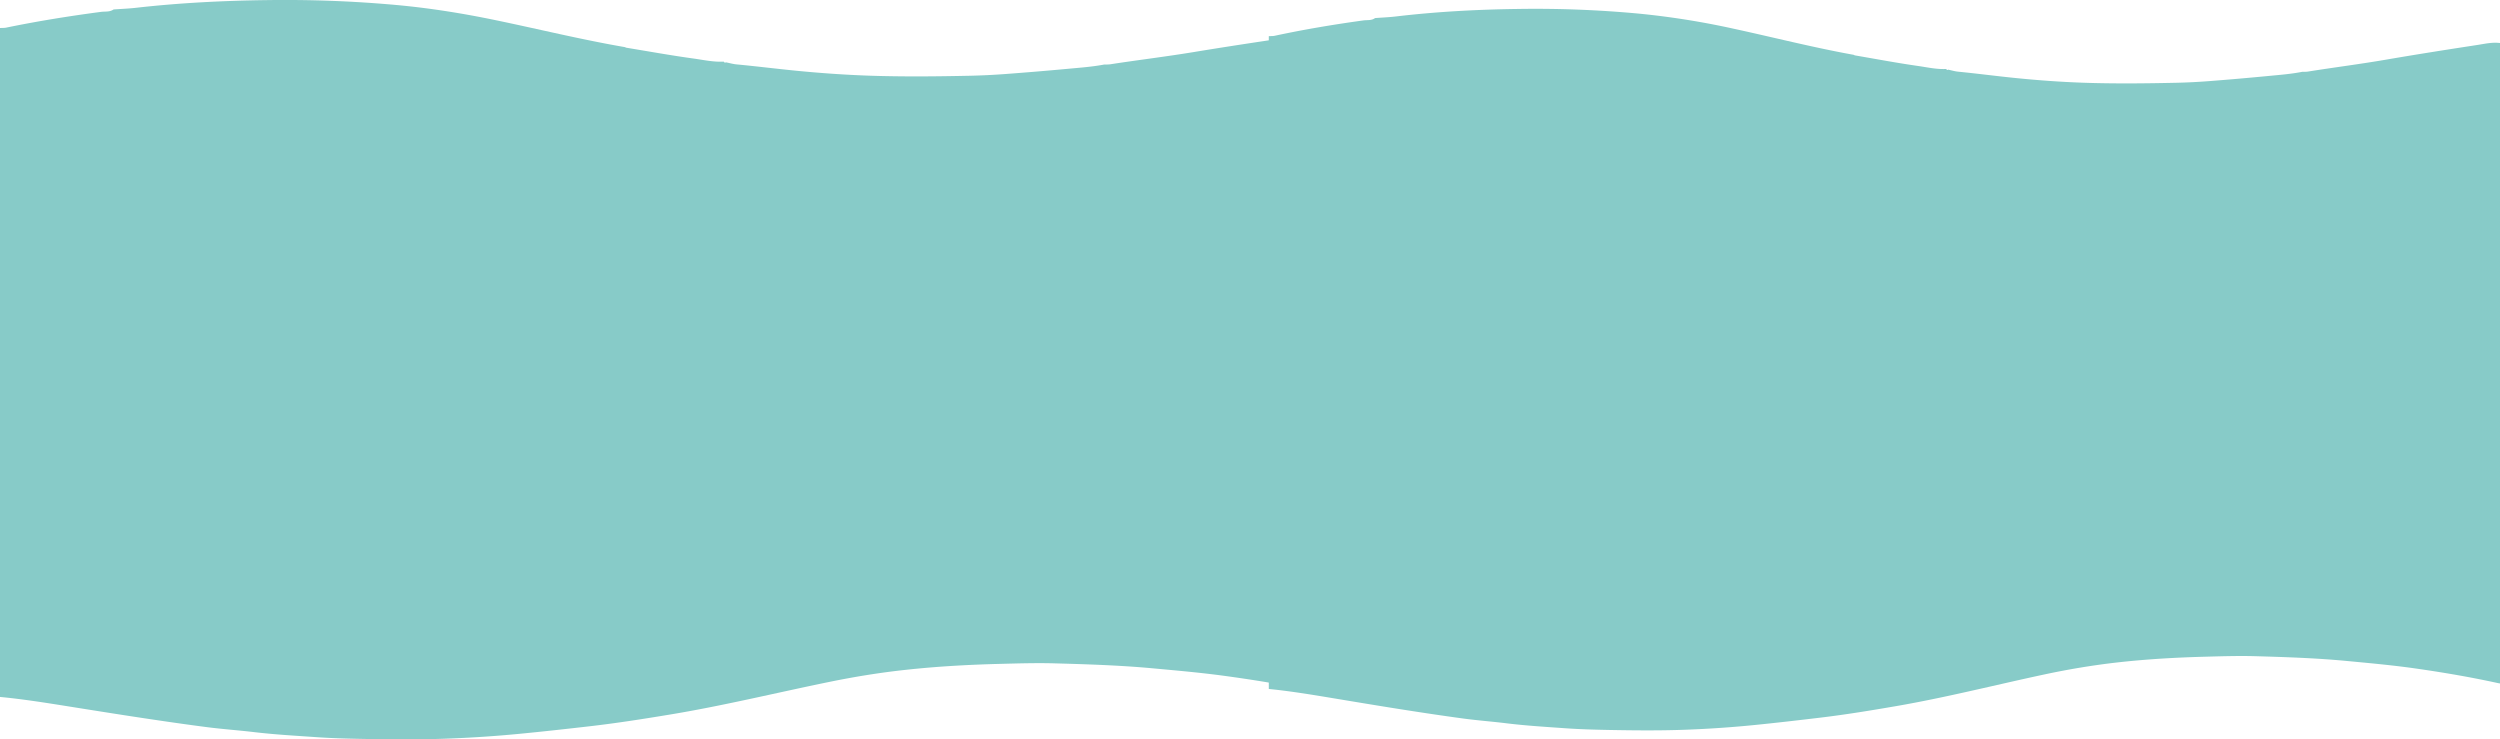 <?xml version="1.0" encoding="UTF-8"?> <svg xmlns="http://www.w3.org/2000/svg" viewBox="0 0 3601.46 1065.17"> <defs> <style> .cls-1 { fill: #87cbc8; } </style> </defs> <g id="Слой_2" data-name="Слой 2"> <g id="Слой_1-2" data-name="Слой 1"> <g> <path class="cls-1" d="M1895,50.52V995.88c-1-.16-2-.27-2.92-.48-42.5-8.95-85.32-15.93-128.3-21.79-34.85-4.75-69.89-7.76-104.92-11-46.55-4.24-93.2-5.71-139.86-7-26-.73-52,.09-77.94.75-45.38,1.15-90.64,3.64-135.79,8.54-37.3,4-74.29,10-111,17.54-76.37,15.65-152.17,34.2-229.11,46.92-38.61,6.39-77.26,12.47-116.12,16.94-33.29,3.83-66.6,7.54-100,10.76q-53.52,5.18-107.2,7.08c-39.45,1.44-79,1.08-118.42.35-22.68-.41-45.39-1-68-2.57-29.82-2.09-59.68-3.72-89.4-7.24-22.18-2.63-44.49-4.2-66.65-7-31.6-4.07-63.14-8.67-94.66-13.42-37-5.59-74-11.52-111-17.42C62.57,1011.86,31.4,1007,0,1004V40.36c2.94-.16,6,0,8.8-.54C54.12,30.48,99.74,23.14,145.58,17.1c6-.79,12.54.44,18-3.47,10.8-.78,21.65-1.19,32.41-2.41C258.45,4.15,321.12,1,383.87.16A1783.93,1783.93,0,0,1,571.93,7.28c48.14,4.47,95.78,12.14,143.13,22,61.78,12.84,123.12,27.92,185.32,38.63a8.09,8.09,0,0,0,1.78.81c32.38,5.31,64.68,11.18,97.17,15.63,14.23,2,28.45,5.17,43,4.43l.43.11c.72,1.23,1.62,1.82,3,.89,5.15,1,10.25,2.52,15.45,3,28.77,2.69,57.45,6.34,86.21,9.15,35,3.41,70.07,5.9,105.17,7.09,48,1.62,96,1.14,144,.11q25.6-.56,51.2-2.46,45.18-3.34,90.32-7.53c17.64-1.65,35.35-2.88,52.81-6.22a60.66,60.66,0,0,0,7.87-.21c39.91-6.17,80-11,119.87-17.54,47.31-7.81,94.72-15,142.16-21.93C1872.08,51.56,1883.45,49,1895,50.52ZM977.31,291.28l3,2.33c.12,3,.15,6,.42,9a1.77,1.77,0,0,0,2,1.78,2.27,2.27,0,0,0,2.07-1.7c.49-1.4-.27-3.22,1.77-4.57,2,3.58,4.52,6.44,8.87,6.9,4.54.48,7.06-3.39,10.32-5.58,1.13,2.15.81,4.57,2.56,4.91,3.82.73,1.41-4.67,5-5.23,2.76,4.75,6.94,5.7,12.66,5,3.15-.41,6.9,1.77,10.24-.24,5-3,0-7.26,1-10.6.9-3,.34-4.43-2.32-5.28a9.23,9.23,0,0,0-9.89,2.56c-2.17,2.47.21,4.84,2.59,6.36-.18.92-.37,1.84-.56,2.75-1.59,0-3.9,2.4-4.48-1.12-.37-2.28,0-4.7-.37-7s-2.34-4-3.8-1.4c-2,3.56-3.41,3.25-5.57.5-4-5.13-6-1.77-7.18,2.54-9.34-7.75-11.6-7.58-19.76,1-1.85-1.64.75-6.88-4.48-5.81l-4.37-.26a28.48,28.48,0,0,0-14,1.56c6.9,2.28,5.78,6.5,6,10.32.12,1.83-.33,4.54,2.55,4.32,2-.15,1.73-2.41,1.92-4C973.93,296.91,972.11,292.54,977.31,291.28ZM465.6,365.35c-.91.18-2.4.81-2.65.48-2-2.79-4.42-5.32-7.93-3.52-3,1.55-4,4.84-3.95,8.84,3.22.27,6.34.51,9.45.81,4.25.42,5.85-1.79,5.63-5.87a3.62,3.62,0,0,1,.61.77c1.25,3.12,1.08,7.68,6.42,6.62,1.23-.24,1.27-.64.54-8.57-.1-1.17,2.57-3.17-.68-3.42C470,361.26,466.3,360.49,465.6,365.35Zm22.06-1.73c-3.1-.22-4.15,1.64-3.65,4.34a6.18,6.18,0,0,0,5.13,5.32c2.17.37,4.16-1.52,6.6-.41,6.16,2.78,4.52-2.12,4.43-5.11-.06-2.1.32-6-1-6-3.84,0-8.39-2.42-11.6,1.91Zm465.91-64.41c-1.77.46-4.76.37-3.66,3.16,1.17,2.95,7.64,3.55,10.65,1.42s3.38-4.79,1-7.62c-1.18-1.37-1.7-2.32-.38-4.1,1.81-2.45-.27-3.55-2.18-4.13-3.43-1-6.67-.39-8.6,2.83-2.39,4,2.21,5.56,3.24,8.41ZM489.14,396.39c.44.37,1.13,1.13,1.27,1,1.16-.8.44-1.44-.3-2-1-3.51.32-11.24-6.81-4-1,1-1.19-.84-1.8-1.29-5.87-4.34-9.51-3.31-12.72,3.48-1.95-.93-.22-5.12-3.83-4.62-1.69,9.6-1.33,8.91,7.6,10C478.71,399.79,483.8,398.52,489.14,396.39ZM393,389.59c-3,.08-5.32-2.49-8.44-1.91s-3.47,2.7-3.36,5.15c.08,1.75-.62,4.62,2.54,4,2.07-.42,5.37,2.16,6.16-2.17,1.8,1.44,2.23,4.33,4.88,4.87a4.27,4.27,0,0,0,1.9.22c5.85-1.92,11.44-3.39,17.69-.52,2.79,1.28,5.4-1.87,6.07-5.07.56-2.66-.51-4.57-3.64-4.31l.09.08c-1.16-3.17-3.44-2.77-5.23-1.16-1.32,1.19-1.26,4.74-3.83.9-1.78-2.65-3.22-.43-4.33,1.08-2.4,3.26-2.47-1.75-4.1-1.14C397.25,386.78,395.11,386.77,393,389.59ZM812,288.81c-2.29,1.43-1.35,5.23-4.61,6.31-2.32-1.32-1.87-4.63-3.74-6.26a3.63,3.63,0,0,0-2.58-.72c-1.11.13-1.15,1.21-1.27,2.25-.31,3,4.23,5.72.35,8.8-3.49-1.55-3.28-5.42-4.89-8.15-2.65-4.5-5.18-4.46-7.81.19-2,3.57-2.26,8.25-6.56,11.51-.14-2.55-.16-4.17-.34-5.77-.33-2.89,1.42-7-1.47-8.38-4.56-2.22-2.6,5.51-6.42,5.52-3.65-.1-1.92-7.78-6.32-5.47-3.14,1.65-1.08,6.14-1.49,9.33a12.63,12.63,0,0,0,0,3c.15,1.27,0,2.81,1.55,3.32,2.08.71,2.9-.73,3.44-2.44.92-2.87,3.68-4.32,4.8-1.63,3.17,7.61,8.39,4.22,12.84,3,2.67-.7,4.84-1.45,7.33.15,5.83,3.76,4.31-1.82,5.2-4.34.29-.16.76-.51.85-.43,8.75,8.26,8.75,8.27,13.08-4.32.33-.95.59-1.92.89-2.87,4.64,1,2.59,4.89,2.6,7.4,0,4.76,1.78,6.53,6.42,6.48,6.83-.08,7.05-.11,7-7.8a38.34,38.34,0,0,1,.3-6c.47-3.26-1.32-4.2-3.92-4.24C822.11,287.26,816.93,286.8,812,288.81Zm316.46,229.86H778.66c-2.95,0-5.9.12-8.85,0-3.62-.15-5.52,1.29-5.36,5.22.11,2.68,0,5.37,0,8.06q0,79.56,0,159.13c0,15.18-1.61,13.36,13.11,13.36q350.79.06,701.58,0c1.63,0,3.27,0,4.91,0,7.62-.2,7.62-.2,7.83-7.73,0-1,0-2,0-3q0-82.08,0-164.16c0-11.31,1-10.89-10.67-10.87H1128.46ZM938.87,488.21q80.1,0,160.2,0c14.86,0,13.26,1.88,13.35-13.15q.09-17.62,0-35.26c-.05-12.75,1.25-11.79-11.73-11.79q-162.16,0-324.34,0a57.85,57.85,0,0,1-5.89,0c-4.92-.5-6.12,2.06-6.07,6.6q.24,23.67,0,47.35c0,4.82,1.81,6.73,6.41,6.33,2.28-.2,4.59,0,6.88,0ZM1316.26,428H1184.6c-11.79,0-23.58-.09-35.37,0-6.85.07-7,.22-7.06,7.39-.11,13.42-.07,26.85,0,40.28,0,14-1.26,12.5,12,12.5q162.12.06,324.23,0a44.48,44.48,0,0,1,4.9,0c5.19.58,6.8-1.86,6.73-7-.23-14.77,0-29.54-.1-44.31,0-8.81-.1-8.82-8.59-9-1.64,0-3.28,0-4.91,0ZM937.86,734.92q-82.07,0-164.13,0c-9.18,0-9.24.09-9.28,9.34q-.09,19.14,0,38.28c.07,14-1.33,12.58,11.92,12.58q160.2.06,320.4,0c1.64,0,3.29-.14,4.91,0,5,.49,7-1.39,6.91-6.8-.28-15.44-.22-30.89,0-46.34.06-5-1.21-7.71-6.58-7.14a65.57,65.57,0,0,1-6.87,0ZM478,503.28c-5.69-2.57-9.82-1.38-14-.84-3.73.48-7.89-2.67-11.24.55-4.21,4.06-6.72-2.17-10.89-1.2-8.76,2-17.84,1-26.81,0-9.37-1.07-11.55.53-13.18,8.52-.08.4-1,.62-1.53.92-1.4-.72-1.24-2.11-1.35-3.36-.21-2.31,0-5.55-3-5.32-4.39.34-9.25-3.32-13.1.92-3,3.34-1.29,7.8-.68,11.4.44,2.55,4.29,2.37,6.94,1.86,2.41-.46,4.3-2.32,7.34-1,7.71,3.44,10.83-.73,11.37-8.23,0-.1.22-.19.35-.29,1.1,2.95-.75,6.76,2,8.9,3,.77,3.38-2.18,5.21-2.83a68.15,68.15,0,0,0,6.21-2.89c1.62,1.6.07,4.73,3.41,6.26,2-1.11,3.76-3.76,6.72-4.25,1.52-.26,3-1.63,4.32.21,3.92,5.36,8.45,5.68,13.54,1.83,1.52-1.14,2,.59,3,1,3.37,1.55,7.1.14,10.71.57,2,.23-.3-4.81,1.56-7,.65-.77,1.24-1.5,2.38-1.27,1.55,1.62.86,3.76,1.29,5.65.29,1.3.67,2.74,2.24,2.91,2.14.23,3-1.48,2.86-3.12C473.24,509.35,475.12,506.44,478,503.28ZM444.43,325.54c3.21,2.08,1.75,5.21,2.71,7.55.73,1.78,2.86,3.1,3.6,1.48,2-4.37,3.44-2.49,5.82-.48,2.79,2.36,6.12,2.15,9.11.05,1.86-1.31,3.53-4.62,5,.36.27.89,2.22.84,2.47,0,1.53-5.15,3.25-2.63,5.61-.58,3.05,2.64,4.77,1,4.94-2.58.12-2.66-.08-5.34-.22-8-.07-1.17-1.76-2-1.87-1.78-3.56,6-6.49-.78-9.74-.49-1.88.17-2.16,4.48-5.31,1.6-3.64-3.3-7.78-2.79-11.59.33-.62.51-1.18,1.55-2.33.69-6.68-5-13.86-2.63-21.2-2.36-4.7.17-7.6.47-8.75,5.09s-4,4.3-7.41,3.68c-1.68-.3-3.34-.38-3.37-2.6,0-1.83,1.57-1.86,2.78-2.08,1.51-.28,3.72.17,3.46-2.25-.28-2.62-2.73-2.43-4.59-2.47a6,6,0,0,0-3.73.89c-2.53,2.16-4.25,2.12-7.41.34-5.81-3.27-9.18-1.33-11.73,5.42-.59,1.56-.57,3.44-2.69,3.41s-2.4-1.77-2.62-3.51a19.22,19.22,0,0,0-.91-4.82,1.84,1.84,0,0,0-3.2-.52c-2.3,3.25-1.57,7-.83,10.61s4.09,3.79,6.29,2.91c6-2.4,13,3.2,18.43-2.79.88-1,1.86-.08,2.54.52,4.94,4.32,10.62,1.92,15.91,1.51,2.54-.2,4.76-.61,7.45,0,9.17,2,9.82,1.32,12.15-8.07C443.28,326.3,443.67,326.16,444.43,325.54Zm-.95,366c1.23,2.95,2,5.13,3,7.21.85,1.75,3,2.61,4,1.51,2.5-2.56,4.2-3.06,6.79-.1,1.1,1.26,3.37.29,4-1.39a90,90,0,0,0,2.95-9.49,2,2,0,0,0-1.12-2.45,2.06,2.06,0,0,0-3,1.65c-.95,4.39-2,3-3.4.24-1.9-3.63-3.72-2.86-5.67.14-.43.66-.6,4.32-2.58,1.25-4.37-6.76-10.8-2.95-16.3-3.48-2.15-.21-3.72,2.32-4.79,4.53-.78,1.61-.26,4.26-3.66,4.52-2.19-1.62-1.14-4.64-1.92-7-.46-1.36-1.25-2.5-2.75-2.08a3.21,3.21,0,0,0-1.92,1.91,31.29,31.29,0,0,0-.63,5,2.44,2.44,0,0,1-2.5,2.47,2.56,2.56,0,0,1-2.73-2.24c-.49-2.24.27-4.75-1.4-6.73-7.68-.16-15.36.23-23-.87-6.7-1-8.07.32-8,7.37,0,2.17-.77,4.71,2.58,7.1,3.54-6.59,7.58-4.57,12.15-.48,2.66,2.39,6.12,1.57,9.11-.5,1.05-.73,2.18-3.27,3.64-.74,2,3.49,5,2.27,7.83,2.2,5.78-.14,11.59-.66,17.34-.3C439.67,701.32,440.38,701.1,443.48,691.57Zm32.6-112.43c0-1.74.09-2.71,0-3.66-.53-4.56-1-8.11-7.08-4.19-2.48,1.6-6.79.18-10.27.23-8.44.11-17.09-3.07-25-1.83-9.86,1.54-19.78,2.77-29.45,2.06-6.48-.48-12.91,5.48-19.33-.09-1.1-.95-3.11.58-3.42,2.52s-.38,4.36,1.91,5.08c7.74,2.42,16.07,4.31,23.65,2.21,4.42-1.22,9.15.91,13-2.07,5.71-4.46,7.6,3.56,11.9,3.66,1.93,0,4,.76,5.77.32,5.2-1.26,12.16,2.1,15-5.68,1.71.91,4.37-.36,4.93.1C463.38,582.5,469.39,579.86,476.08,579.14ZM665.47,724.48c3.56-4.72,7.91-3.85,12.09-3.85,4.47,0,7.74-2.17,8.31-6.81.5-4.09-1.81-7.11-5.59-8.43a6.87,6.87,0,0,0-9,4c-2.71,7-6.9,8.63-13.8,7.14-4.6-1-8.43,3-8.64,7.4s3.68,9.34,7.86,8.24c7.9-2.09,12.08,1.23,15.83,7.69,2.05,3.53,6.07,3.93,9.59,1.79,3-1.83,4.87-4.66,3.48-8.46-1.51-4.19-4.4-7-9-5.76C672.44,728.54,669,728.27,665.47,724.48Zm217.39-419.4c1.72-5.89,6.38-10.38,6.58-18-4.08,1.88-6.74,7.35-11.06,1.53-1.38-1.85-7.85-1.77-8.68.11-3.2,7.25-5.17,2.42-8.09.14-2.73-2.12-4.19-.31-4.3,2.66-.12,3.46,0,6.93,0,12.5-4.46-5.06-5.08-9.5-7.08-13.14-2.25-4.08-5.2-4.35-7.22-.38-2.14,4.22-4.37,8.58-5.18,15.07,5.63-3,10-4.41,14.67-1.22,1.53,1,5.12,1.1,6.35,0,4.49-4.1,8.51-1.27,12.61.49,2.94-4.77.35-10.07,2.53-15.3C878.67,294.06,879.53,299.84,882.86,305.08Zm224.82,31.56c-2.61,1.64-6.41,1.79-6.31,5.73.09,3.54,3.44,5.12,5.45,3.54,3.28-2.57,5.4.09,8,.32,3.52.31,6-2,8.54-3.88,2,3,5.08,5,8.16,3.62,4.54-2.05,9.46,2.63,13.16-.82,4.89-4.57,8.41,1.15,12.6.84a27.26,27.26,0,0,0,6.69-1.08c4.83-1.62,9.12-2.47,12.72,2.75,1.92,2.79,4.15,1,5.25-1.32,2.08-4.45-.13-7.92-4.86-7.81s-9.35-.31-14-.52c-6-.26-12.56-.7-17.87,1.5-4.54,1.88-7.58,1.88-11.38-.39a4.9,4.9,0,0,0-3.68-.59c-4.22,1.51-8.36-.3-12.47-.39C1114.44,338.06,1109.87,343.69,1107.68,336.64Zm72.6,25.71c-2.6,1.13-4.3,2.28-6.13,2.57-5,.81-11-3.11-14.94,3.44-.44.73-1.37-.72-1.78-1.52-1.13-2.17-3.33-2.12-5.15-2.16-8.77-.2-17.54-.24-26.31-.17-2.54,0-4.53,1.51-4.36,4.31a3.74,3.74,0,0,0,4.85,3.65c6.74-1.92,13.22,2.6,20.37-.44,6.32-2.69,14.51,3.56,20.92-3.09,1.23-1.28,1.73,1.27,2.66,1.81,2.87,1.67,6.23,3.22,9.17,1.08C1182.34,369.82,1181.17,366.46,1180.28,362.35Zm91.61,2.39c-2.52-.23-3.65-.69-4.44-.34-2.43,1.07-7.18-2.55-7.11,3.71.07,5.43,4,4.66,7,4.3,5.46-.68,10.87-.06,16.29-.26,5.1-.2,10-4.17,15.37-1a2.94,2.94,0,0,0,2.78-.51c2.42-2.64,4.2-1.78,6,.69,3.48,4.85,7.58,3.13,11.92,1.41,2.08-.82,3.63-1.56,3.28-4s-1.12-4.13-4.32-4.11a177.39,177.39,0,0,1-22.83-.92C1287.16,362.59,1278.9,367.37,1271.89,364.74Zm-396.56.45c-3.14-.45-4.1-.64-5.07-.73-2.62-.23-4.71.68-4.82,3.61-.13,3.61,2,4.56,5.21,3.85,3.76-.84,7.66,1.17,11.45-.89,5-2.72,10.07-3.18,14.31,1.65,1,1.14,1.85,1.8,3.24,1.13,7.51-3.59,15.28-2.28,23-1.33,3.26.4,6.34-.29,6.36-4.24,0-3.47-2.92-4-5.74-3.75-8.67.8-17.5-2.55-26,1-.81.33-1.38,1.52-2.44.78C887.89,361.42,880.23,367.68,875.33,365.19Zm120.64-27c-4.13,0-6.42-.09-8.7,0-2.77.14-4.66,1.79-3.65,4.53,1.34,3.64,2.55-1.05,4.3-.49,4.88,1.58,10,4.26,14.81,3.81,12.64-1.17,25.94,4.19,38-3.6.29-.19,1.17.36,1.63.75,1,.88,2.15,1.92,2.79-.17a4.23,4.23,0,0,0-.72-2.79c-1.45-2.49-3.91-2.42-6.11-1.79-8,2.29-16.73-4.42-24.43,2-.26.22-1.21-.13-1.65-.47C1006.54,335.6,1000,339.93,996,338.18ZM674.59,348.75h.15c0-3.68.06-7.35,0-11-.14-8.06-1.93-10.31-9.39-13-3.5-1.25-5,0-5,3.45-.07,9.35-.2,18.7,0,28,.11,4.87,6.2,10.24,11.19,10.52,2.11.12,3-1.19,3-3C674.66,358.76,674.59,353.75,674.59,348.75ZM676,366.17c9.52-2.12,13.35-4.14,13.62-8.87.56-10,.27-20.07.24-30.11,0-1.83-.9-3.14-3-3-4.56.31-10.67,5.5-10.77,9.86C675.88,344.7,676,355.34,676,366.17ZM659,343h0c0-5,.08-10,0-15-.05-2-.36-4.18-3.25-3.64A13.81,13.81,0,0,0,645,336.88c-.22,7-.13,14,0,21,0,2.57-.75,5.65,1.95,7.29,3,1.85,5.58-.46,8.14-1.73,3-1.49,4-4.14,4-7.41C659,351.71,659,347.37,659,343Zm255.21-42.59c.59,0,1.48-.17,1.73.15,3.24,4.14,7.11,6,11.89,3,4.34-2.7,3.72-7.37,3.64-11.69,0-1.75-.48-3.52-2.42-3.76s-2.63,1.46-2.78,3.21c-.18,2-.2,4-.42,6a2.19,2.19,0,0,1-1.81,2c-1.66.34-2.37-.73-2.67-2.09a39.42,39.42,0,0,1-.43-3.95c-.24-2.16.56-5.21-2.85-5.17-2.35,0-1.56,3.26-3.06,4.41-2.17-1.46-4.17-3.28-6.49-4.29a8.68,8.68,0,0,0-10.89,4c-2.13,3.92-1,8.44,3,11.31a39,39,0,0,0,8.36,4.94c2.57,1,5.47.53,4.4-3.62C912.94,303.11,912.84,301.73,914.22,300.44Zm274.23,47.79c7.46-4.38,14.74-2.75,21.59-2,9.75,1.12,19.3-1.74,29-.39,2,.29,3.27-2,3.24-4.23a3.12,3.12,0,0,0-3-3.29c-1.28-.15-2.6.09-3.9,0-3.71-.27-7.12.11-9.19,3.89-2.71-1.88-4.78-4.15-8.84-4.19-6.52-.05-13,1.32-19.78-1C1191.18,334.94,1187.92,339.5,1188.45,348.23Zm90.36,0c3.74-1.49,6.74-2.72,9.77-3.87,1-.37,1.24-2.66,3-1.06,6.87,6.36,15,3.52,21.85,1.3,4.36-1.41,6.75-.81,9.52,1.65,1.43,1.27,2.26,3.62,4.67,2.17,2.73-1.64,2.73-4.41,2.15-7.13-.48-2.3-2.12-3-4.39-3-13.27.11-26.53.09-39.8.15C1278.37,338.49,1278.37,338.53,1278.81,348.24ZM839.49,371.38c2.42.15,4.46,2,6.81.78a3.38,3.38,0,0,0,1.86-3.23c0-1.08-1-2.48-1.57-1.87-4.37,4.57-4.55-3.45-8.51-2.81-3.68.59-7.58,2.15-11.4,1.43-2.3-.44-4.33,1.81-6.59.18-3-2.19-6.26-1.94-9.19-.06-3.82,2.45-5.72-4.05-9.53-1.81-1.28.76-3.28.1-4.78.62-3.6,1.24-4.07,3.69-2.42,7.1,1.37,2.85,2.83,4.61,5.85,2.2,3.93-3.16,8.46-3.16,13-2.36,2.36.43,4.35.9,6.35-.9,3.18-2.86,5.85-3.51,6.35,2.14.1,1,1.06,2.22,1.42,1.43C830.16,367.36,836,374.66,839.49,371.38Zm148,1.53c-.38-8.78-.39-8.81-6.76-8.53-3.18.14-6.79-.69-9,2.57-1.42,2.14-2.1,1.89-3.13-.12s-3.31-2-5.17-2.19c-8.66-1.05-17.33,1-26,0-2.35-.28-2.85,2.33-3.05,4.37s1.22,2.9,2.93,3.26,2.85-.44,7.85-4.41c.63-.49,2.47-.6,2.64-.28,3.69,7,10.15,4.33,15.42,4.18,4.63-.14,10,3.1,13.91-1.28,2.53-2.79,3.25-1.54,4.94.61C982.94,372.15,985,372.14,987.51,372.91Zm-168-34.61c-5.12,0-8.06.06-11,0s-5.53,1-5.43,4.23,2.8,4.32,5.72,3.73c6.73-1.35,13.37,2.69,20.37-.25,2.87-1.2,7.07-.06,10.53.27,4,.38,5.67-5.58,10.25-2.73,1.75,1.1,1.17-1.72,1-2.58-.49-2.4-2.33-2.91-4.5-2.67C836.79,339.32,827.05,336.21,819.54,338.3Zm265.75,34.58c-2-8.17-7.06-8.9-13.09-8.55a122.93,122.93,0,0,1-15.59-.28c-4.9-.33-9.41,3.69-14.71.59-2.17-1.26-4.47,2.64-3,5.53,1.6,3.19,5.29,5.55,7.7,3.56,3.29-2.73,6.1-1.14,9.13-1.23,4.55-.13,9.16.81,13.63-.76C1078.37,368.58,1078.37,368.56,1085.29,372.88Zm-639.83-1.65c.68-3.19,1.27-6,2-9.18-3.7-1.08-6.92-1.09-9.9.42-2.79,1.41-6.85-1.58-8.7,2.73-2.12-4-3.75-2.78-6.57-.27-1.1,1-3-4.22-6.49-3.67-3.19.5-6.51,0-9.74.3-4.07.4-5.57,3.22-5,7.08.52,3.47,3,5.88,6.19,4.68C416,370,424.83,371,433.62,372c4.9.56,6.68-1.71,7.31-6.21C442.9,367.55,441.54,370.47,445.46,371.23ZM655.32,526.87a5.31,5.31,0,0,0-4.36,4.32,14.22,14.22,0,0,0,.81,9.78A38,38,0,0,0,673,560.49a6.73,6.73,0,0,0,5.67-.29c2.64-1.34,5.93-2.67,5.13-6.32s-4.2-4.72-7.67-4.74a3.89,3.89,0,0,0-1.83.6c-4.81,2.84-8,.07-11-3.3s-5.22-6.34-2-11.35C663.45,531.89,659.39,526.71,655.32,526.87ZM546.24,373.54c-3-6.8-3.07-6.66-8.29-9.88-1.54-1-2.58-2.05-4-.13s-2.33,2.79-3.72-.24c-1.14-2.45-3.94-1.63-6.15-2-6.33-1-12.43,1.57-18.71,1.08a1.8,1.8,0,0,0-2.16,1.47c-.43,2.31-1,5,.75,6.63a6.62,6.62,0,0,0,7.27.87c2.05-.93,1.24-4.88,2.39-5,2.16-.19.65,3.56,2.56,4.37,1.52.64,2.38-.5,2.66-1.9.88-4.43,1.61-4.16,2.38,0a2.75,2.75,0,0,0,2.58,2.48C530.91,372,538,372.73,546.24,373.54ZM476.76,695.21c-2.3-2.47-1.43-5.11-2.5-7.17a2.07,2.07,0,0,0-3.75-.29c-1.13,3.59-1.43,7.29.64,10.56s5.21,4,8.57,2.45c2.58-1.18,4.83-.7,7.45-.11,8.37,1.86,10-.19,8.56-9.12-.38-2.3.28-4.76-2.85-5.3-2.67-.45-5.47-.49-6.86,2.31-.85,1.72-.76,3.92-1.15,6.24-2.09-2.78.94-8.36-4.11-8.08-3.82.22-1.76,5.06-3.16,7.48A8.87,8.87,0,0,1,476.76,695.21ZM457.15,398.75c-.77-2.59-1.49-5.12-2.29-7.63-.54-1.67-1.55-3.11-3.37-3.14-7.42-.13-14.83-.15-22.24-.15-3.88,0-4.95,2.5-4.79,6s2,4.36,5.12,4.56c4.86.3,7.58-2.5,9.66-6.92C442.08,398.86,444.65,399.84,457.15,398.75ZM434.7,553.34c1.62,0,3.25.12,4.86,0a3.22,3.22,0,0,0,3.09-3.22c.13-2.27.55-4.71-1.58-6.42-2.67-2.15-5.6,3.71-8.52-.43-.79-1.12-2.95.36-3.82,2l-9.51.94c-2.7-6.23-8.18-2.31-11.88-2.51-4.69-.27,2.56,5.45-1.6,7.55-1,.53-.6,2.48.83,3.2,1.24.62,2.69.67,3.49-.58a14.85,14.85,0,0,0,1.2-3.68c.42-1.38,1.21-2.58,2.72-2s1.21,1.64.23,3c-1.5,2.1.92,3.64,1.85,3.11C422.22,550.74,428.52,553.78,434.7,553.34Zm901.43-204.1c4-4.31,8.57-3.94,12.89-2.69,4.83,1.39,7.78-5.3,12.84-2.53,1.67.92,2-1,1.73-2.27-.51-2.12-2-3.11-4.15-3.63-5.52-1.33-10.88.11-16.32.41C1335.2,339,1335.19,338.82,1336.13,349.24Zm62.69-13.1c-.65,9.56-.43,8.44,6.28,9.79,7.66,1.55,14.31-3,21.69-1.85,2.66.41,2-2.08,1.3-3.38-2-3.89-5.76-2.54-8.81-2.33C1412.6,338.85,1405.94,339.78,1398.82,336.14ZM766,337.42c1.87,2.6-1.34,6.45,4.11,6.87,8.69.67,17.25,3.43,27,1.31-1.54-2.32.62-4.82-.88-7.42-3.66-.89-7.52-.53-10.32,1.5-3.11,2.24-4.78,3.33-7-.79-.59-1.09-3.07-3.76-4.68-.92C771.23,343.33,769.94,337,766,337.42Zm304.8,7.92,2.74.59c2.6.55,4.67,0,4.74-3.16.08-3.34-1.84-4.94-5-4.39-6.41,1.14-12.67-1.13-19.09-.7-2.18.15-3.73-.48-3.82,2.38-.07,1.91-.61,4,2.21,4.61,1.88.38,4.35,2.14,5.44,1.45C1062.31,343.41,1066.62,347,1070.81,345.34Zm-505.93,16c-2.88-.19-5.4,1.68-8.09,2.16-2.2.39-5-2.22-4.95,2.64,0,3,.95,4.16,4.16,5.19,7.44,2.4,14.31,2.27,21.16-1.4,3.67,3.49,5.05.9,5.83-2.46,1.09-4.75-4.9-5.42-5.32-5.17C573.05,365.08,569.22,360.4,564.88,361.35Zm406.54-15.3c3.44.29,6.05.61,6.86-2.23.53-1.82.14-5.08-1.75-5.11-6.46-.13-12.76-2.51-19.25-1.33-3.28.59-2.67,3.24-2.35,5.53.41,3,2.63,4.37,4.86,2.87,3.6-2.42,6.57-2.87,9.9.21C970.23,346.48,971.58,346.05,971.42,346.05ZM510.36,744.67c.65,0,1.31,0,2,0,7.16-.26,8.71-1.63,8.78-7.7s-1.27-7.12-8.83-7.32c-1.31,0-2.62-.06-3.92,0-6.79.35-8.05,1.76-7.6,8.45C501.13,743.81,502.33,744.62,510.36,744.67Zm604.94-382.8c-6,5.07-12.33,2.09-18.24,3.13-1.78.32-3.78-1-4.82,1.57-.65,1.59-1.22,3.42-.08,4.77,1.79,2.12,4.19,1.28,6.38.55a5,5,0,0,0,2.53-1.32c2.06-3,3-1.29,5,.4,2.17,1.86,5.54,2.7,8.25.83C1117.27,369.77,1116.37,366.58,1115.3,361.87Zm342-26.2c-5.75,5.11-11.86,1.85-17.44,3.35-1.85.5-4.39-1.78-5.61,1.57-.59,1.61-1.09,3.4.17,4.72,1.92,2,4.26.95,6.45.34.62-.18,1.49-.31,1.76-.76,2-3.33,3.31-2.21,5.71,0,2,1.86,5.57,2.69,8.23.6S1458.48,340.17,1457.31,335.67Zm-553.51.71a8.08,8.08,0,0,0-.38,7.83c3.51-3.39,5.59,1.11,8.38,1.53,5.54.84,10.91-1.83,16.57-1.28,1.2.12,2.29-2.93,1.55-5.46a122.28,122.28,0,0,1-13.23-.37C912.29,338.23,907.88,338.6,903.8,336.38Zm367.86-.26c-5.86,4.53-11.78,1.91-17.42,2.22-3,.16-5,.42-6,3.43-.47,1.36-.63,2.61.55,3.58,2.11,1.75,4.46,1.28,6.26-.21,3-2.53,5.35-1.71,8.73-.15C1270.51,348.1,1271.86,346.56,1271.66,336.12ZM872.92,340c2.6,2.9,1.72,5.92,2.3,8.71,3-1.43,3.32-6,7.58-3.31,3.25,2,7.45-.95,11.28.77,1.41.64,3-.92,3.21-2.91.1-1-.12-2.49-1.12-2.29-5.87,1.24-10.79-6.1-17-1.83C878,339.93,876.06,339.6,872.92,340ZM1384,337.86c-3.47,2.25-8.48-.27-12.85,2.84-.94.67-2.6.27-1.9,2.17.33.87,1.32,2.26,1.75,2.17,6.48-1.4,12.67,2,19.06,1.16,2.14-.28,3.65-1.53,3.11-4.11-.4-1.95-.68-4.25-3.5-3.56C1388.11,338.92,1386.61,339.58,1384,337.86ZM490.28,580.69c3-2.11,7.69,0,11.42-2.8,1.1-.84,4,1.61,3.8-2.17-.18-2.82-1.51-4.6-4.23-4.41-6.08.41-12.12.84-18.22.22-2.34-.24-3.38,1.65-3.51,3.9s.9,3.87,3.19,4.25S487.25,580.29,490.28,580.69ZM765.83,365.83c.11,2.65.69,5.1,2.78,5.23,5.44.37,10.91.13,16.37,0,2.5,0,3.14-1.74,3.22-4,.18-5.2-3.2-5.09-6.58-4.59C776.27,363.26,771.59,366.93,765.83,365.83ZM460.92,728.09a43,43,0,0,0-1.27,13.73c.14,1.47.83,2.67,2.28,2.62a2.79,2.79,0,0,0,2.09-1.66c.79-6,.78-3.06,1.72,0s2.66,2.18,3.85-.13c.66-1.29-.16-3.19,1.55-4.13,1.85,1.72,0,6,3.79,6.11,1.28.05,2-1.56,2.06-3,.17-3.44.05-6.78-3.94-8.1a4,4,0,0,0-1.91-.27C467,734.12,464.17,731.36,460.92,728.09ZM1033.6,367.83c-.79-1.33-1.61-3.8-3.87-3-3.51,1.23-6.3.3-9.14-1.5-2.38-1.51-4.47.32-6.42,1-2.94,1-1.55,3.93-1.24,6s2.74,2.71,3.72,1.68c3.85-4,7.35-2,11.18-.21C1030.92,373.22,1032.74,371.55,1033.6,367.83Zm160.32-5.27c-2,1.8-5.75.11-6.26,3.78-.27,1.89-.68,4.37,1.28,5.47a4.47,4.47,0,0,0,6-1.56c1.25-1.83,2-2.19,3.47-.42s4,2.14,6.24,2.35,3.48-1.65,3.72-3.75c.21-1.86-1.42-3.95-2.64-3.55C1201.24,366.36,1197.58,364.53,1193.92,362.56ZM947.71,288.17c-5.62.26-10.9-3.56-13.56,2.94-2,4.82,0,12.7,2.42,13.56,3.53,1.26,9.81.09,10.54-1.94-1.31-2.86-4.88-.5-6.5-2.81.37-2.92,4.69-.78,4.59-4-.65-2.28-5,0-4.42-3.91.92-.19,1.85-.47,2.8-.57C944.89,291.31,946.11,291.09,947.71,288.17ZM382.46,731.62c-1.16,3.54.3,5.57.93,7.75,1.58,5.54,4.22,6.54,8.79,3.46a11.54,11.54,0,0,0,4.91-7.12c.38-1.61.75-3.46-.44-4.73-1.43-1.54-3.83-2.17-5.26-.69C388.63,733.15,385.53,731.66,382.46,731.62ZM1253.77,363c-6.07,1-10.86,3.89-16,5.93-1,.39-1.48-2.93-2.63-.56a2.69,2.69,0,0,0,1.43,3.34c3.36,1.8,7,.9,10.51.93C1253.15,372.63,1253.74,371.52,1253.77,363ZM393.92,543.17c-3.65-.59-6.32,3.23-10.31,3.25-1.95,0-1.85,4.35,0,4.33,4.31,0,8.9,6.4,13-.25,1.84-3,2.25-.22,3.05.85.64.85,1.5,1.55,2.4.71,1.64-1.51,1.23-3.63,1-5.55s-1.27-3.18-3.28-2.51A6.2,6.2,0,0,1,393.92,543.17Zm65.43,10.52c.38,0,1.68-.11,3-.17,3.64-.16,5.57-2.26,5.16-5.81s-2.62-5.33-6.28-4.25a6.68,6.68,0,0,1-3.81,0c-4.87-1.3-5.62,1.77-5.45,5.64C452.15,553.5,454.31,555.13,459.35,553.69Zm760.37-182c2-1,4.6,2.61,5.62-1.14.16-.61-2.25-1.63-.55-2.91,1.11-.84,2.4-.53,3.52.39s1.19,3.59,3.3,1.67c.55-.5.44-1.87.47-2.85.06-2.14-1.18-2.64-3.06-2.72-4.08-.19-7.88,2.32-12.23.6-2.17-.86-2.93,2-3.16,4-.3,2.54,1.32,3.52,3.51,3.55A10.45,10.45,0,0,0,1219.72,371.71ZM939.09,346.32c2.75-.55,4.93-1.14,7.14-1.38,4-.44,3.3-3.44,3.06-5.91-.33-3.33-3-3.06-5.14-2.58a19.21,19.21,0,0,0-7,2.83,4.37,4.37,0,0,0-1.63,5.24A3.32,3.32,0,0,0,939.09,346.32Zm-460,197.59c-1.88,0-3.73-1.52-5.63-.16-2.31,1.65-2,4-1.44,6.32,1.11,5,5.07,2.83,8,3.25,3.14.46,6.09.1,7-3.61.85-3.45-.62-5.94-4.15-6.55C481.66,543,480.33,543.63,479.06,543.91Zm-91-172.57c1.77.23,3.43.83,5,.57,3.17-.53,4.21-3.07,3.66-6s-2.62-5.6-5.39-3.71c-2.49,1.7-3.49,3.09-5.8-.1-1-1.33-3.07.18-3.85,1.76a6.68,6.68,0,0,0-.16,5.82C383,373,385.71,372,388.06,371.34Zm41.48,373.53c2.11-4.35,5.36-8.13,3.74-13.52-.41-1.36,2.25-3.7-.85-4.61-2.19-.65-3.37,1.07-4.62,2.75C423.71,735,427.06,739.76,429.54,744.87ZM1006,362.94c-2.93-.27-4,3.38-7.38,1.83-2.7-1.25-5.11,1.26-4.75,4.3s3,3.75,5.94,3.38C1005.1,371.78,1006.84,368.64,1006,362.94Zm-144.2-16.69c3.22.22,6.58.19,6.72-3.9.12-3.28-2.59-4.23-5.54-4.08a11.77,11.77,0,0,1-2.9-.24c-3.53-.69-3.74,1.53-3.55,4.15C856.77,345.7,858.9,346.6,861.78,346.25Zm233.7-11.11c-2.88,2.86-5.56,3.12-8.45,3.17-2.61.05-3.87,2.15-3.24,4.89.53,2.31,2.35,3.09,4.4,2.78C1093,345.24,1096.74,343.31,1095.48,335.14Zm-44.71-30.27c-.45-5,3-7.73,4.76-11.34,1-2,.08-3.94-1.86-5.12a5.26,5.26,0,0,0-6.41.25c-1.1.85-2.17,2.76-1.21,3.28C1051.6,295,1046.09,300.69,1050.77,304.87ZM856.93,364.58c-2.71.07-2.82,2.38-3.2,4.25s.57,3.43,2.45,3.61a3.27,3.27,0,0,0,3.91-3.42C860.17,366.79,859.31,365.12,856.93,364.58Z"></path> <path class="cls-1" d="M3601.46,62V984.57c-.91-.15-1.83-.26-2.73-.46-39.78-8.74-79.86-15.55-120.08-21.27-32.62-4.63-65.42-7.57-98.2-10.68-43.57-4.14-87.24-5.57-130.91-6.84-24.3-.71-48.62.08-72.94.73-42.48,1.13-84.83,3.56-127.1,8.33-34.9,4-69.52,9.77-103.91,17.12-71.48,15.28-142.43,33.38-214.44,45.79-36.13,6.23-72.31,12.17-108.68,16.53-31.16,3.73-62.34,7.36-93.57,10.5q-50.1,5.06-100.33,6.91c-36.92,1.4-73.89,1.06-110.84.35-21.22-.41-42.48-1-63.65-2.51-27.91-2-55.85-3.64-83.67-7.07-20.77-2.56-41.65-4.1-62.38-6.88-29.58-4-59.1-8.46-88.6-13.1-34.67-5.45-69.29-11.24-103.91-17-29.16-4.85-58.33-9.56-87.72-12.51V52.11c2.75-.15,5.57,0,8.24-.52,42.42-9.11,85.11-16.28,128-22.17,5.59-.77,11.73.43,16.86-3.39,10.11-.76,20.27-1.16,30.34-2.35,58.43-6.9,117.09-10,175.82-10.79a1604.37,1604.37,0,0,1,176,6.94,1162.68,1162.68,0,0,1,134,21.45C2554.88,53.81,2612.3,68.52,2670.51,79a7,7,0,0,0,1.67.79c30.3,5.19,60.54,10.91,90.94,15.25,13.32,1.91,26.63,5,40.24,4.33l.4.11c.68,1.2,1.52,1.77,2.77.86,4.82,1,9.6,2.47,14.46,2.94,26.93,2.63,53.77,6.19,80.69,8.93,32.77,3.33,65.58,5.76,98.44,6.92,44.91,1.58,89.85,1.11,134.78.11q24-.54,47.92-2.41,42.3-3.26,84.53-7.34c16.51-1.61,33.09-2.82,49.43-6.07a53.16,53.16,0,0,0,7.37-.21c37.35-6,74.88-10.7,112.19-17.11,44.28-7.62,88.66-14.61,133.06-21.41C3580,63.05,3590.61,60.54,3601.46,62ZM2818.85,299.15l3.06,2.29c.13,2.95.16,5.91.43,8.84a1.78,1.78,0,0,0,2,1.76,2.3,2.3,0,0,0,2.1-1.67c.5-1.38-.27-3.18,1.8-4.5,2,3.52,4.6,6.34,9,6.79,4.63.47,7.19-3.34,10.5-5.49,1.15,2.11.83,4.5,2.61,4.83,3.88.72,1.43-4.6,5.1-5.15,2.81,4.67,7.05,5.62,12.87,4.89,3.21-.41,7,1.74,10.42-.24,5.12-3,0-7.15,1-10.43.91-3,.35-4.37-2.36-5.2a9.58,9.58,0,0,0-10.06,2.52c-2.21,2.43.21,4.76,2.64,6.26l-.57,2.71c-1.63,0-4,2.35-4.56-1.1-.38-2.25,0-4.63-.38-6.87s-2.38-3.92-3.87-1.38c-2.07,3.51-3.46,3.2-5.67.49-4.09-5-6.06-1.74-7.3,2.51-9.5-7.64-11.8-7.46-20.1,1-1.89-1.61.76-6.77-4.56-5.72l-4.44-.25a29.77,29.77,0,0,0-14.24,1.53c7,2.24,5.88,6.39,6.14,10.16.12,1.8-.34,4.47,2.59,4.25,2-.14,1.76-2.37,2-3.94C2815.41,304.69,2813.56,300.39,2818.85,299.15Zm-520.58,72.93c-.93.17-2.44.79-2.69.46-2.09-2.74-4.51-5.23-8.08-3.46-3.08,1.53-4.12,4.77-4,8.7,3.27.27,6.44.5,9.61.81,4.33.41,6-1.77,5.73-5.78a3.09,3.09,0,0,1,.61.75c1.28,3.07,1.11,7.57,6.54,6.52,1.25-.24,1.29-.63.55-8.44-.11-1.15,2.62-3.12-.69-3.36C2302.69,368.05,2299,367.29,2298.27,372.08Zm22.44-1.71c-3.16-.22-4.22,1.62-3.71,4.27a6.17,6.17,0,0,0,5.22,5.24c2.21.37,4.23-1.5,6.71-.41,6.26,2.75,4.6-2.08,4.51-5-.07-2.07.32-5.88-1-5.88-3.91,0-8.53-2.38-11.8,1.88Zm474-63.41c-1.8.45-4.85.36-3.72,3.11,1.18,2.91,7.77,3.5,10.83,1.4s3.44-4.72,1-7.5c-1.2-1.35-1.73-2.28-.39-4,1.84-2.41-.27-3.49-2.22-4.06-3.49-1-6.78-.39-8.75,2.78-2.43,3.92,2.25,5.48,3.3,8.28Zm-472.48,95.68c.44.36,1.15,1.1,1.29,1,1.18-.78.45-1.41-.31-2-1.06-3.46.33-11.06-6.93-3.9-1,1-1.21-.83-1.83-1.27-6-4.28-9.68-3.26-12.94,3.42-2-.92-.22-5-3.89-4.55-1.72,9.45-1.36,8.78,7.73,9.87C2311.6,406,2316.78,404.73,2322.22,402.64Zm-97.84-6.7c-3,.07-5.41-2.45-8.58-1.89s-3.53,2.66-3.41,5.08c.08,1.72-.64,4.55,2.58,3.91,2.11-.41,5.46,2.13,6.26-2.13,1.84,1.42,2.28,4.27,5,4.79a4.4,4.4,0,0,0,1.93.22c5.95-1.89,11.64-3.33,18-.51,2.84,1.26,5.49-1.84,6.18-5,.57-2.62-.52-4.51-3.71-4.24l.09.07c-1.17-3.11-3.49-2.73-5.32-1.14-1.35,1.17-1.28,4.67-3.9.89-1.8-2.61-3.27-.43-4.4,1.06-2.44,3.21-2.52-1.72-4.17-1.13C2228.73,393.18,2226.55,393.16,2224.38,395.94Zm426.29-99.22c-2.33,1.42-1.37,5.15-4.68,6.21-2.37-1.29-1.91-4.55-3.81-6.16a3.8,3.8,0,0,0-2.63-.71c-1.12.13-1.17,1.19-1.28,2.22-.33,2.92,4.29,5.63.35,8.66-3.55-1.52-3.34-5.34-5-8-2.7-4.43-5.27-4.39-7.94.19-2.06,3.51-2.3,8.12-6.67,11.32-.15-2.5-.17-4.1-.35-5.68-.34-2.84,1.45-6.85-1.5-8.25-4.64-2.18-2.64,5.43-6.53,5.44-3.71-.1-2-7.66-6.42-5.39-3.21,1.63-1.11,6.05-1.52,9.19a12.31,12.31,0,0,0,0,3c.15,1.24,0,2.76,1.57,3.27,2.12.69,2.95-.73,3.51-2.41.93-2.83,3.74-4.25,4.88-1.6,3.22,7.49,8.54,4.15,13.06,3,2.72-.7,4.92-1.43,7.45.15,5.93,3.7,4.39-1.8,5.29-4.28.3-.15.78-.5.87-.42,8.9,8.14,8.9,8.14,13.31-4.25.33-.93.6-1.89.9-2.83,4.73,1,2.64,4.81,2.65,7.29,0,4.68,1.81,6.42,6.53,6.37,6.95-.07,7.18-.1,7.08-7.67a37.2,37.2,0,0,1,.3-5.88c.48-3.21-1.34-4.14-4-4.18C2661,295.2,2655.69,294.74,2650.67,296.72ZM2972.62,523H2616.75c-3,0-6,.12-9,0-3.69-.14-5.62,1.27-5.46,5.14.11,2.64,0,5.29,0,7.93q0,78.33,0,156.66c0,14.94-1.64,13.15,13.33,13.16q356.88,0,713.75,0c1.66,0,3.33,0,5,0,7.75-.19,7.75-.2,8-7.61,0-1,0-2,0-3q0-80.8,0-161.62c0-11.13,1-10.72-10.85-10.7H2972.62Zm-192.88-30q81.48,0,163,0c15.11,0,13.49,1.86,13.58-12.94.07-11.57,0-23.14,0-34.71-.05-12.56,1.27-11.61-11.93-11.61h-330c-2,0-4,.18-6,0-5-.49-6.22,2-6.17,6.5q.24,23.3,0,46.61c0,4.75,1.84,6.63,6.52,6.23,2.32-.19,4.67,0,7,0Zm383.93-59.3H3029.74c-12,0-24-.08-36,0-7,.07-7.12.22-7.18,7.27-.11,13.22-.08,26.44,0,39.66,0,13.77-1.28,12.31,12.21,12.31q164.92,0,329.84,0a46.31,46.31,0,0,1,5,0c5.28.57,6.92-1.83,6.84-6.88-.23-14.54,0-29.08-.1-43.62,0-8.67-.11-8.68-8.74-8.81-1.67,0-3.34,0-5,0Zm-385,302.17q-83.49,0-167,0c-9.33,0-9.4.09-9.44,9.18q-.09,18.85,0,37.69c.07,13.75-1.35,12.39,12.13,12.39q163,0,326,0c1.67,0,3.35-.14,5,0,5,.48,7.12-1.37,7-6.7-.29-15.2-.23-30.41,0-45.61.07-4.89-1.23-7.6-6.69-7a67.87,67.87,0,0,1-7,0Zm-467.84-228c-5.78-2.53-10-1.36-14.27-.82-3.79.47-8-2.63-11.43.54-4.29,4-6.84-2.14-11.08-1.19-8.92,2-18.16,1-27.28,0-9.53-1.05-11.75.52-13.41,8.38-.08.4-1,.61-1.55.91-1.42-.71-1.27-2.08-1.38-3.31-.21-2.27,0-5.46-3.08-5.23-4.46.33-9.41-3.28-13.33.9-3.09,3.28-1.31,7.68-.69,11.22.44,2.52,4.37,2.33,7.06,1.84,2.46-.46,4.38-2.29,7.47-1,7.84,3.4,11-.71,11.56-8.09,0-.11.23-.19.36-.29,1.12,2.9-.76,6.65,2.07,8.76,3.07.76,3.44-2.14,5.3-2.78,2.17-.75,4.21-1.87,6.33-2.84,1.64,1.57.07,4.64,3.47,6.15,2-1.09,3.82-3.7,6.83-4.18,1.55-.25,3-1.6,4.4.21,4,5.27,8.59,5.59,13.77,1.8,1.54-1.13,2,.58,3,1,3.44,1.52,7.23.14,10.9.56,2,.23-.3-4.73,1.58-6.88.67-.76,1.27-1.48,2.43-1.24,1.57,1.58.88,3.7,1.31,5.55.3,1.28.68,2.7,2.27,2.87a2.58,2.58,0,0,0,2.92-3.08C2306,513.84,2308,511,2310.88,507.86Zm-34.15-175c3.26,2.05,1.78,5.14,2.75,7.43.75,1.76,2.91,3.06,3.67,1.47,2-4.31,3.5-2.46,5.92-.48,2.84,2.32,6.23,2.12,9.26.05,1.9-1.29,3.6-4.55,5.12.35.27.88,2.25.83,2.51,0,1.55-5.08,3.3-2.6,5.71-.58,3.1,2.61,4.85,1,5-2.54a74.22,74.22,0,0,0-.23-7.88c-.06-1.15-1.78-1.95-1.9-1.76-3.62,5.86-6.6-.76-9.9-.48-1.92.17-2.2,4.41-5.41,1.58-3.7-3.25-7.91-2.75-11.79.32-.63.5-1.19,1.53-2.37.68-6.79-4.87-14.1-2.58-21.56-2.32-4.78.17-7.74.46-8.91,5s-4.06,4.23-7.53,3.63c-1.71-.3-3.4-.39-3.43-2.56,0-1.81,1.59-1.83,2.82-2.06,1.54-.27,3.79.18,3.53-2.21-.28-2.58-2.78-2.4-4.67-2.43a6.22,6.22,0,0,0-3.8.88c-2.57,2.12-4.32,2.08-7.54.33-5.9-3.22-9.33-1.31-11.93,5.33-.6,1.54-.58,3.39-2.74,3.36s-2.44-1.74-2.66-3.45a18.69,18.69,0,0,0-.93-4.75,1.9,1.9,0,0,0-3.26-.51c-2.33,3.2-1.6,6.93-.84,10.45s4.16,3.73,6.4,2.86c6.1-2.36,13.27,3.15,18.75-2.75.89-.95,1.89-.08,2.58.51,5,4.26,10.81,1.89,16.19,1.49,2.58-.19,4.84-.6,7.58,0,9.32,2,10,1.3,12.36-7.95C2275.56,333.63,2276,333.49,2276.73,332.88Zm-1,360.35c1.25,2.9,2.06,5,3.09,7.1.86,1.71,3,2.56,4.11,1.48,2.54-2.52,4.27-3,6.9-.09,1.12,1.23,3.43.28,4.11-1.37a86.29,86.29,0,0,0,3-9.35,2,2,0,0,0-1.14-2.41,2.1,2.1,0,0,0-3,1.62c-1,4.33-2,2.94-3.47.24-1.92-3.57-3.78-2.81-5.76.14-.43.65-.61,4.26-2.63,1.23-4.44-6.66-11-2.91-16.57-3.43-2.2-.21-3.79,2.28-4.88,4.47-.79,1.58-.27,4.19-3.72,4.44-2.23-1.59-1.17-4.57-2-6.85-.47-1.34-1.27-2.46-2.8-2.05a3.23,3.23,0,0,0-1.95,1.89,29.1,29.1,0,0,0-.64,4.87,2.46,2.46,0,0,1-2.54,2.44,2.58,2.58,0,0,1-2.78-2.21c-.5-2.2.27-4.68-1.43-6.62-7.81-.16-15.63.23-23.41-.86-6.82-1-8.22.31-8.17,7.25,0,2.14-.77,4.64,2.63,7,3.6-6.49,7.72-4.51,12.36-.48,2.71,2.35,6.23,1.55,9.27-.49,1.07-.72,2.22-3.21,3.7-.73,2.06,3.44,5.1,2.23,8,2.17,5.89-.14,11.79-.65,17.65-.3C2271.89,702.83,2272.61,702.61,2275.77,693.23Zm33.15-110.69c0-1.71.1-2.67,0-3.6-.54-4.49-1-8-7.2-4.12-2.53,1.57-6.91.17-10.45.22-8.59.11-17.39-3-25.42-1.8-10,1.52-20.13,2.72-30,2-6.59-.47-13.13,5.39-19.66-.09-1.12-.94-3.17.57-3.48,2.48s-.38,4.29,1.94,5c7.87,2.38,16.35,4.24,24.06,2.18,4.5-1.21,9.32.89,13.19-2,5.8-4.39,7.73,3.51,12.1,3.6,2,0,4,.75,5.87.32,5.29-1.24,12.37,2.07,15.27-5.6,1.73.9,4.44-.35,5,.11C2296,585.85,2302.12,583.25,2308.92,582.54Zm192.69,143.09c3.61-4.65,8-3.79,12.29-3.79,4.55,0,7.87-2.14,8.45-6.71.52-4-1.83-7-5.68-8.29a7.06,7.06,0,0,0-9.17,3.94c-2.75,6.87-7,8.49-14,7-4.68-1-8.57,3-8.79,7.29s3.75,9.19,8,8.1c8-2.05,12.29,1.22,16.11,7.58,2.08,3.47,6.17,3.86,9.75,1.75,3.06-1.8,4.95-4.58,3.55-8.32-1.55-4.12-4.48-6.86-9.12-5.68C2508.69,729.62,2505.14,729.36,2501.61,725.63Zm221.15-412.89c1.75-5.8,6.49-10.22,6.7-17.68-4.16,1.85-6.87,7.24-11.26,1.51-1.4-1.83-8-1.75-8.83.1-3.26,7.14-5.26,2.38-8.23.14-2.78-2.09-4.26-.3-4.37,2.62-.13,3.41,0,6.82,0,12.3-4.54-5-5.17-9.34-7.21-12.93-2.28-4-5.29-4.28-7.33-.38-2.19,4.16-4.46,8.46-5.28,14.84,5.73-2.93,10.15-4.34,14.92-1.2,1.56,1,5.22,1.09,6.47,0,4.57-4,8.65-1.25,12.83.49,3-4.7.35-9.92,2.57-15.07C2718.5,301.89,2719.38,307.58,2722.76,312.74Zm228.72,31.07c-2.65,1.61-6.52,1.76-6.42,5.65.09,3.48,3.5,5,5.55,3.48,3.33-2.54,5.49.09,8.14.31,3.59.31,6.07-1.94,8.69-3.82,2,2.94,5.17,4.93,8.3,3.56,4.62-2,9.62,2.59,13.39-.81,5-4.49,8.56,1.14,12.82.83a28.21,28.21,0,0,0,6.81-1.06c4.91-1.59,9.28-2.43,12.94,2.71,2,2.74,4.22,1,5.34-1.3,2.12-4.38-.13-7.8-4.95-7.69s-9.5-.31-14.25-.51c-6.09-.26-12.78-.69-18.18,1.48-4.62,1.85-7.71,1.85-11.58-.39a5.13,5.13,0,0,0-3.74-.58c-4.29,1.49-8.5-.29-12.69-.39C2958.35,345.21,2953.71,350.75,2951.48,343.81Zm73.86,25.32c-2.64,1.1-4.38,2.24-6.24,2.53-5.13.78-11.21-3.07-15.2,3.38-.44.71-1.39-.71-1.81-1.5-1.14-2.14-3.38-2.09-5.24-2.13-8.91-.19-17.84-.23-26.76-.17-2.58,0-4.61,1.49-4.43,4.25a3.79,3.79,0,0,0,4.93,3.6c6.85-1.9,13.45,2.56,20.72-.44,6.43-2.64,14.76,3.5,21.28-3,1.25-1.25,1.77,1.26,2.71,1.79,2.91,1.64,6.34,3.17,9.33,1.06C3027.43,376.48,3026.25,373.17,3025.34,369.13Zm93.2,2.34c-2.57-.23-3.72-.68-4.52-.34-2.47,1.06-7.31-2.51-7.23,3.66.06,5.35,4.09,4.59,7.09,4.23,5.55-.66,11.06-.06,16.57-.26,5.19-.18,10.12-4.09,15.64-1a3.07,3.07,0,0,0,2.83-.51c2.46-2.59,4.27-1.75,6.07.68,3.54,4.77,7.71,3.09,12.13,1.39,2.11-.81,3.69-1.54,3.33-4s-1.14-4.07-4.39-4.06a185.45,185.45,0,0,1-23.23-.9C3134.07,369.36,3125.67,374.07,3118.54,371.47Zm-403.44.45c-3.19-.45-4.17-.63-5.15-.72-2.67-.23-4.8.67-4.91,3.56-.13,3.55,2,4.48,5.3,3.78,3.82-.82,7.79,1.15,11.65-.87,5.1-2.68,10.25-3.13,14.56,1.62,1,1.12,1.88,1.77,3.29,1.11,7.65-3.53,15.55-2.24,23.45-1.31,3.31.39,6.44-.29,6.46-4.18,0-3.41-3-4-5.84-3.69-8.82.8-17.8-2.51-26.5,1-.82.33-1.4,1.5-2.48.77C2727.88,368.21,2720.08,374.37,2715.1,371.92Zm122.74-26.6c-4.2,0-6.53-.09-8.85,0-2.82.13-4.75,1.76-3.72,4.46,1.36,3.58,2.59-1,4.37-.48,5,1.55,10.19,4.18,15.07,3.74,12.86-1.15,26.39,4.13,38.62-3.54.29-.18,1.19.36,1.65.74,1.07.86,2.2,1.88,2.84-.17a4,4,0,0,0-.73-2.75c-1.47-2.44-4-2.38-6.21-1.76-8.16,2.25-17-4.35-24.86,2-.27.21-1.23-.13-1.68-.46C2848.58,342.79,2842,347,2837.84,345.32Zm-327,10.41h.16c0-3.62.05-7.23,0-10.85-.15-7.93-2-10.15-9.56-12.78-3.56-1.23-5,0-5.08,3.4-.06,9.2-.2,18.41,0,27.6.12,4.8,6.31,10.09,11.39,10.36,2.15.12,3-1.17,3-2.95C2511,365.58,2510.88,360.65,2510.88,355.73Zm1.47,17.15c9.68-2.08,13.58-4.07,13.85-8.73.58-9.85.28-19.76.25-29.64,0-1.8-.92-3.09-3.07-2.95-4.65.31-10.86,5.41-11,9.71C2512.19,351.74,2512.35,362.22,2512.35,372.88ZM2495,350.1h0c0-4.92.08-9.85,0-14.78-.05-2-.36-4.11-3.31-3.58-5.62,1-10.67,6.49-10.86,12.31-.23,6.89-.13,13.8,0,20.69,0,2.53-.77,5.56,2,7.18,3.09,1.82,5.68-.46,8.28-1.71,3-1.46,4.08-4.07,4-7.29C2495,358.65,2495,354.38,2495,350.1Zm259.63-41.92c.61,0,1.51-.17,1.77.14,3.29,4.07,7.23,5.92,12.09,3,4.42-2.67,3.79-7.26,3.71-11.51,0-1.73-.49-3.47-2.46-3.7s-2.68,1.43-2.84,3.15c-.18,2-.2,3.93-.42,5.88a2.17,2.17,0,0,1-1.84,2c-1.69.34-2.42-.72-2.72-2a38.9,38.9,0,0,1-.44-3.89c-.24-2.13.57-5.13-2.9-5.09-2.39,0-1.58,3.2-3.11,4.34-2.21-1.45-4.24-3.23-6.61-4.23a9,9,0,0,0-11.07,4c-2.16,3.86-1.07,8.31,3,11.13a39.61,39.61,0,0,0,8.51,4.86c2.61,1,5.56.53,4.47-3.55C2753.37,310.8,2753.26,309.44,2754.66,308.18Zm279,47c7.58-4.31,15-2.71,22-1.94,9.92,1.1,19.64-1.71,29.49-.38,2.07.28,3.34-1.93,3.3-4.17a3.09,3.09,0,0,0-3-3.23c-1.3-.15-2.65.08-4,0-3.78-.27-7.25.11-9.35,3.82-2.76-1.85-4.87-4.08-9-4.12-6.64-.05-13.18,1.29-20.12-.95C3036.43,342.14,3033.11,346.63,3033.66,355.22Zm91.92,0c3.8-1.46,6.85-2.68,9.93-3.81,1-.36,1.27-2.62,3-1.05,7,6.27,15.22,3.48,22.24,1.29,4.44-1.39,6.87-.8,9.68,1.62,1.46,1.25,2.3,3.57,4.75,2.14,2.78-1.62,2.78-4.34,2.19-7-.49-2.26-2.16-3-4.47-2.95-13.49.1-27,.08-40.49.15C3125.13,345.63,3125.13,345.67,3125.58,355.23ZM2678.64,378c2.46.15,4.53,2,6.93.77a3.32,3.32,0,0,0,1.89-3.18c0-1.06-1-2.45-1.59-1.84-4.46,4.5-4.64-3.4-8.67-2.77-3.74.59-7.7,2.11-11.59,1.4-2.34-.42-4.4,1.79-6.7.18a8,8,0,0,0-9.36-.05c-3.88,2.41-5.82-4-9.7-1.78-1.3.74-3.33.09-4.86.6-3.65,1.22-4.13,3.64-2.46,7,1.4,2.82,2.88,4.55,5.95,2.17,4-3.11,8.61-3.11,13.18-2.32,2.4.42,4.42.88,6.46-.89,3.24-2.82,6-3.46,6.46,2.11.1,1,1.08,2.19,1.45,1.41C2669.15,374.05,2675.12,381.24,2678.64,378Zm150.59,1.5c-.39-8.64-.4-8.67-6.88-8.39-3.23.13-6.91-.68-9.11,2.53-1.44,2.1-2.13,1.86-3.18-.12s-3.37-1.93-5.26-2.15c-8.81-1-17.63,1-26.48,0-2.39-.28-2.9,2.28-3.11,4.29s1.25,2.86,3,3.22,2.91-.44,8-4.34c.63-.49,2.51-.6,2.68-.28,3.75,6.91,10.32,4.27,15.68,4.11,4.71-.13,10.13,3.06,14.16-1.25,2.57-2.75,3.3-1.52,5,.6C2824.57,378.76,2826.72,378.76,2829.23,379.51Zm-170.89-34.07c-5.21,0-8.19.06-11.18,0s-5.62.95-5.52,4.17,2.85,4.25,5.81,3.67c6.86-1.33,13.61,2.64,20.73-.24,2.92-1.19,7.2-.07,10.71.26,4.06.38,5.78-5.49,10.43-2.69,1.79,1.08,1.2-1.69,1-2.53-.49-2.37-2.37-2.87-4.58-2.64C2675.89,346.45,2666,343.38,2658.34,345.44Zm270.37,34c-2-8-7.19-8.75-13.32-8.41a131.39,131.39,0,0,1-15.87-.27c-5-.33-9.57,3.63-15,.58-2.2-1.25-4.55,2.6-3.07,5.44,1.63,3.14,5.38,5.46,7.83,3.5,3.35-2.68,6.2-1.12,9.29-1.21,4.63-.13,9.32.8,13.86-.74C2921.67,375.25,2921.66,375.23,2928.71,379.48Zm-650.93-1.62c.69-3.14,1.29-5.91,2-9-3.76-1.06-7-1.06-10.07.42-2.84,1.39-7-1.56-8.85,2.69-2.15-3.93-3.82-2.74-6.68-.27-1.12,1-3-4.16-6.61-3.61-3.24.49-6.62,0-9.91.3-4.14.39-5.66,3.17-5.07,7,.54,3.42,3.08,5.79,6.31,4.61,8.89-3.24,17.91-2.34,26.85-1.35,5,.56,6.8-1.68,7.44-6.12C2275.17,374.24,2273.79,377.12,2277.78,377.86Zm213.49,153.23a5.32,5.32,0,0,0-4.43,4.24,13.58,13.58,0,0,0,.83,9.63,38.18,38.18,0,0,0,21.62,19.22,7.06,7.06,0,0,0,5.78-.29c2.68-1.31,6-2.62,5.21-6.22s-4.27-4.64-7.8-4.66a4,4,0,0,0-1.87.59c-4.88,2.79-8.18.07-11.2-3.24s-5.3-6.25-2-11.18C2499.55,536,2495.41,530.93,2491.27,531.09Zm-111-151c-3-6.68-3.12-6.55-8.43-9.72-1.57-.93-2.62-2-4-.13s-2.37,2.75-3.8-.23c-1.15-2.42-4-1.61-6.24-1.95-6.45-1-12.65,1.54-19,1.06a1.81,1.81,0,0,0-2.19,1.45c-.45,2.27-1,4.94.76,6.53a6.89,6.89,0,0,0,7.39.85c2.08-.92,1.27-4.81,2.43-4.91,2.19-.18.66,3.51,2.61,4.31,1.54.63,2.42-.49,2.7-1.87.89-4.36,1.64-4.09,2.43,0a2.72,2.72,0,0,0,2.62,2.44Zm-70.68,316.68c-2.34-2.43-1.45-5-2.54-7.06a2.14,2.14,0,0,0-2.33-1.29,2.05,2.05,0,0,0-1.48,1c-1.15,3.53-1.46,7.17.64,10.39s5.31,3.91,8.72,2.41c2.63-1.16,4.91-.68,7.58-.11,8.51,1.84,10.18-.18,8.71-9-.39-2.27.28-4.69-2.9-5.22-2.72-.45-5.57-.49-7,2.28-.86,1.69-.77,3.85-1.16,6.13-2.14-2.73.94-8.22-4.19-7.94-3.89.21-1.79,5-3.21,7.36A10,10,0,0,1,2309.62,696.81ZM2289.68,405c-.8-2.56-1.53-5-2.34-7.52-.54-1.64-1.57-3.06-3.43-3.09-7.54-.12-15.08-.15-22.62-.15-3.95,0-5,2.47-4.87,5.88s2,4.3,5.2,4.49c5,.3,7.72-2.46,9.83-6.81C2274.34,405.06,2277,406,2289.68,405Zm-22.85,152.19c1.65,0,3.31.11,4.94,0a3.24,3.24,0,0,0,3.15-3.18c.14-2.23.55-4.63-1.61-6.32-2.71-2.12-5.69,3.65-8.67-.42-.8-1.1-3,.36-3.88,1.95l-9.68.92c-2.74-6.13-8.32-2.27-12.08-2.47-4.78-.26,2.6,5.37-1.63,7.44-1,.52-.61,2.44.85,3.15,1.26.6,2.73.66,3.55-.57A14.63,14.63,0,0,0,2243,554c.42-1.35,1.22-2.54,2.76-1.92s1.24,1.61.24,2.95a1.87,1.87,0,0,0,1.88,3.05C2254.13,554.59,2260.54,557.58,2266.83,557.15Zm917.06-200.94c4.08-4.24,8.72-3.87,13.12-2.65,4.91,1.37,7.91-5.22,13.06-2.49,1.7.91,2.08-1,1.76-2.23-.52-2.09-2-3.06-4.22-3.57-5.62-1.31-11.07.11-16.61.4C3182.94,346.1,3182.94,346,3183.89,356.21Zm63.78-12.89c-.66,9.41-.44,8.3,6.38,9.64,7.8,1.52,14.57-2.95,22.07-1.83,2.71.41,2-2.05,1.33-3.32-2.07-3.84-5.86-2.51-9-2.29C3261.68,346,3254.92,346.9,3247.67,343.32Zm-643.78,1.26c1.9,2.56-1.37,6.35,4.18,6.76,8.84.66,17.54,3.37,27.48,1.29-1.56-2.28.63-4.75-.89-7.31-3.72-.87-7.65-.51-10.5,1.48-3.16,2.2-4.86,3.28-7.12-.77-.6-1.07-3.12-3.7-4.76-.91C2609.19,350.4,2607.89,344.14,2603.89,344.58ZM2914,352.37l2.79.58c2.64.55,4.75,0,4.82-3.1.08-3.29-1.87-4.87-5.06-4.32-6.53,1.12-12.89-1.12-19.42-.69-2.23.14-3.8-.48-3.9,2.33-.06,1.89-.61,4,2.25,4.54,1.92.38,4.43,2.12,5.54,1.43C2905.32,350.48,2909.71,354,2914,352.37Zm-514.7,15.76c-2.93-.18-5.5,1.66-8.23,2.13-2.24.39-5.09-2.19-5,2.6,0,3,1,4.1,4.24,5.11,7.56,2.36,14.55,2.24,21.52-1.37,3.74,3.43,5.14.88,5.93-2.43,1.11-4.68-5-5.34-5.41-5.09C2407.58,371.81,2403.69,367.2,2399.27,368.13Zm413.58-15.05c3.5.28,6.16.59,7-2.2.53-1.79.14-5-1.79-5-6.56-.12-13-2.47-19.58-1.3-3.33.58-2.71,3.18-2.39,5.45.42,3,2.68,4.29,5,2.82,3.66-2.38,6.68-2.82,10.07.2C2811.65,353.5,2813,353.08,2812.85,353.08Zm-469,392.43c.67,0,1.34,0,2,0,7.28-.26,8.86-1.6,8.93-7.57s-1.3-7-9-7.21c-1.33,0-2.67-.06-4,0-6.9.34-8.18,1.73-7.72,8.32C2334.42,744.65,2335.63,745.46,2343.8,745.51Zm615.43-376.86c-6.12,5-12.54,2.06-18.56,3.08-1.81.31-3.83-1-4.9,1.55-.66,1.56-1.24,3.36-.08,4.69,1.82,2.09,4.26,1.26,6.49.54a5.18,5.18,0,0,0,2.57-1.29c2.1-3,3.07-1.28,5.08.39,2.21,1.83,5.63,2.65,8.4.82C2961.24,376.43,2960.33,373.28,2959.23,368.65Zm347.94-25.79c-5.85,5-12.06,1.81-17.74,3.29-1.88.49-4.46-1.75-5.71,1.55-.6,1.59-1.11,3.34.17,4.64,2,2,4.34.94,6.57.34.63-.18,1.51-.3,1.79-.75,2-3.28,3.36-2.17,5.81,0,2.08,1.83,5.66,2.65,8.37.6S3308.36,347.29,3307.17,342.86Zm-563.1.69a7.72,7.72,0,0,0-.39,7.71c3.57-3.33,5.68,1.1,8.53,1.51,5.63.82,11.09-1.8,16.85-1.26,1.22.12,2.33-2.89,1.58-5.38a129.23,129.23,0,0,1-13.46-.36C2752.7,345.37,2748.21,345.74,2744.07,343.55Zm374.23-.25c-6,4.46-12,1.88-17.72,2.18-3,.16-5,.42-6.12,3.38-.48,1.34-.64,2.57.55,3.53a4.83,4.83,0,0,0,6.37-.21c3.1-2.49,5.44-1.68,8.89-.15C3117.14,355.09,3118.51,353.58,3118.3,343.3Zm-405.65,3.8c2.64,2.87,1.75,5.83,2.34,8.58,3-1.4,3.38-5.89,7.71-3.25,3.31,2,7.58-.95,11.48.76,1.44.63,3.07-.92,3.27-2.87.09-1-.13-2.46-1.15-2.25-6,1.21-11-6-17.31-1.81C2717.79,347.05,2715.85,346.73,2712.65,347.1Zm520-2.09c-3.54,2.21-8.63-.27-13.08,2.8-1,.66-2.65.26-1.93,2.13.33.86,1.34,2.23,1.78,2.14,6.59-1.38,12.88,1.95,19.38,1.14,2.19-.27,3.72-1.5,3.17-4-.41-1.92-.7-4.19-3.56-3.51C3236.77,346.05,3235.25,346.7,3232.64,345Zm-909.27,239c3.07-2.07,7.83,0,11.62-2.75,1.13-.83,4.11,1.59,3.87-2.14-.18-2.77-1.54-4.52-4.3-4.34-6.18.41-12.33.84-18.54.22-2.38-.23-3.44,1.62-3.57,3.85s.92,3.8,3.25,4.17S2320.29,583.67,2323.37,584.06ZM2603.7,372.55c.12,2.6.7,5,2.84,5.15,5.52.36,11.09.12,16.65,0,2.54-.05,3.19-1.72,3.27-4,.18-5.11-3.25-5-6.69-4.51C2614.33,370,2609.56,373.63,2603.7,372.55ZM2293.51,729.18c-1.2,5.22-1.71,9.31-1.29,13.52.14,1.44.84,2.62,2.32,2.57a2.79,2.79,0,0,0,2.12-1.63c.81-5.91.79-3,1.75,0s2.71,2.15,3.91-.13c.68-1.27-.16-3.14,1.58-4.06,1.88,1.69,0,5.87,3.86,6,1.3,0,2-1.53,2.09-2.93.18-3.39.06-6.68-4-8a4.23,4.23,0,0,0-1.94-.26C2299.65,735.12,2296.81,732.4,2293.51,729.18Zm582.61-354.66c-.81-1.31-1.65-3.74-3.94-3-3.57,1.21-6.41.3-9.3-1.47-2.42-1.49-4.55.31-6.53,1-3,1-1.58,3.87-1.26,5.94s2.79,2.67,3.79,1.65c3.91-4,7.47-1.94,11.37-.2C2873.39,379.83,2875.24,378.18,2876.12,374.52Zm163.09-5.2c-2,1.78-5.85.12-6.37,3.73-.26,1.86-.68,4.3,1.31,5.38a4.64,4.64,0,0,0,6.12-1.53c1.27-1.8,2-2.16,3.53-.42s4.09,2.11,6.34,2.32c2.4.22,3.54-1.63,3.78-3.69.22-1.84-1.44-3.89-2.68-3.49C3046.66,373.06,3042.94,371.26,3039.21,369.32Zm-250.47-73.23c-5.72.26-11.09-3.5-13.8,2.89-2,4.76,0,12.51,2.46,13.36,3.6,1.24,10,.09,10.73-1.91-1.33-2.82-5-.5-6.61-2.77.37-2.88,4.77-.77,4.67-3.93-.67-2.24-5.09,0-4.51-3.85,1-.19,1.89-.46,2.86-.56C2785.87,299.19,2787.11,299,2788.74,296.09Zm-575,436.56c-1.18,3.49.31,5.49.94,7.63,1.61,5.46,4.29,6.45,8.95,3.41a11.37,11.37,0,0,0,5-7c.39-1.59.76-3.41-.44-4.66-1.47-1.51-3.9-2.13-5.36-.68C2220,734.16,2216.8,732.69,2213.69,732.65ZM3100.1,369.71c-6.17,1-11,3.83-16.23,5.84-1,.39-1.51-2.89-2.68-.55a2.63,2.63,0,0,0,1.45,3.29c3.42,1.77,7.17.88,10.7.91C3099.48,379.24,3100.08,378.15,3100.1,369.71ZM2225.35,547.13c-3.72-.58-6.44,3.19-10.49,3.2-2,0-1.88,4.28,0,4.27,4.38,0,9.05,6.3,13.21-.25,1.87-2.94,2.29-.22,3.1.83.66.84,1.53,1.53,2.45.71,1.66-1.49,1.25-3.58,1-5.47s-1.28-3.13-3.33-2.47A6.48,6.48,0,0,1,2225.35,547.13Zm66.56,10.36c.39,0,1.71-.11,3-.17,3.7-.16,5.67-2.22,5.25-5.72s-2.66-5.25-6.39-4.18a7,7,0,0,1-3.87,0c-5-1.28-5.72,1.75-5.55,5.56C2284.58,557.3,2286.79,558.9,2291.91,557.49Zm773.55-179.15c2-1,4.69,2.57,5.72-1.13.16-.6-2.29-1.6-.55-2.86,1.12-.83,2.43-.53,3.57.38s1.21,3.54,3.36,1.65c.56-.49.45-1.85.48-2.81.06-2.1-1.2-2.6-3.12-2.68-4.14-.18-8,2.29-12.44.59-2.21-.84-3,2-3.21,3.92-.3,2.49,1.34,3.46,3.57,3.49A11.19,11.19,0,0,0,3065.46,378.34Zm-285.49-25c2.8-.53,5-1.11,7.27-1.35,4-.43,3.35-3.38,3.1-5.82-.33-3.28-3.08-3-5.22-2.53a19.68,19.68,0,0,0-7.11,2.78,4.24,4.24,0,0,0-1.66,5.16A3.42,3.42,0,0,0,2780,353.33ZM2312,547.86c-1.91,0-3.79-1.49-5.72-.16-2.36,1.63-2,4-1.47,6.22,1.13,4.9,5.16,2.79,8.13,3.21,3.2.45,6.2.09,7.13-3.56.87-3.4-.62-5.84-4.21-6.45C2314.61,546.91,2313.25,547.58,2312,547.86ZM2219.39,378c1.79.23,3.49.82,5,.57,3.23-.53,4.28-3,3.73-5.87s-2.68-5.52-5.49-3.66c-2.54,1.68-3.55,3-5.9-.1-1-1.31-3.13.18-3.92,1.73a6.41,6.41,0,0,0-.16,5.74C2214.26,379.6,2217,378.61,2219.39,378Zm42.19,367.73c2.15-4.28,5.46-8,3.81-13.31-.42-1.34,2.28-3.64-.87-4.54-2.23-.64-3.43,1-4.7,2.71C2255.65,736,2259.06,740.67,2261.58,745.7ZM2848,369.7c-3-.27-4.1,3.33-7.5,1.8-2.74-1.23-5.2,1.24-4.83,4.24s3.08,3.68,6,3.32C2847.12,378.4,2848.89,375.31,2848,369.7Zm-146.7-16.43c3.29.22,6.71.18,6.85-3.84.11-3.23-2.64-4.16-5.64-4a12.28,12.28,0,0,1-3-.23c-3.58-.68-3.8,1.5-3.61,4.08C2696.22,352.73,2698.38,353.61,2701.31,353.27Zm237.76-10.94c-2.93,2.82-5.65,3.08-8.6,3.13-2.66,0-3.94,2.11-3.29,4.81.54,2.28,2.38,3,4.47,2.73C2936.57,352.28,2940.36,350.38,2939.07,342.33Zm-45.48-29.8c-.46-4.91,3-7.61,4.83-11.16,1-1.94.08-3.88-1.89-5a5.49,5.49,0,0,0-6.52.24c-1.12.84-2.2,2.72-1.23,3.24C2894.42,302.8,2888.82,308.41,2893.59,312.53Zm-197.21,58.79c-2.76.06-2.86,2.34-3.25,4.18a2.73,2.73,0,0,0,2.48,3.55c2.24.21,3.89-.91,4-3.37C2699.68,373.49,2698.8,371.85,2696.38,371.32Z"></path> <rect class="cls-1" x="243.25" y="179.59" width="1580.58" height="685.91"></rect> <rect class="cls-1" x="2017.49" y="174.39" width="1529.39" height="685.91"></rect> </g> </g> </g> </svg> 